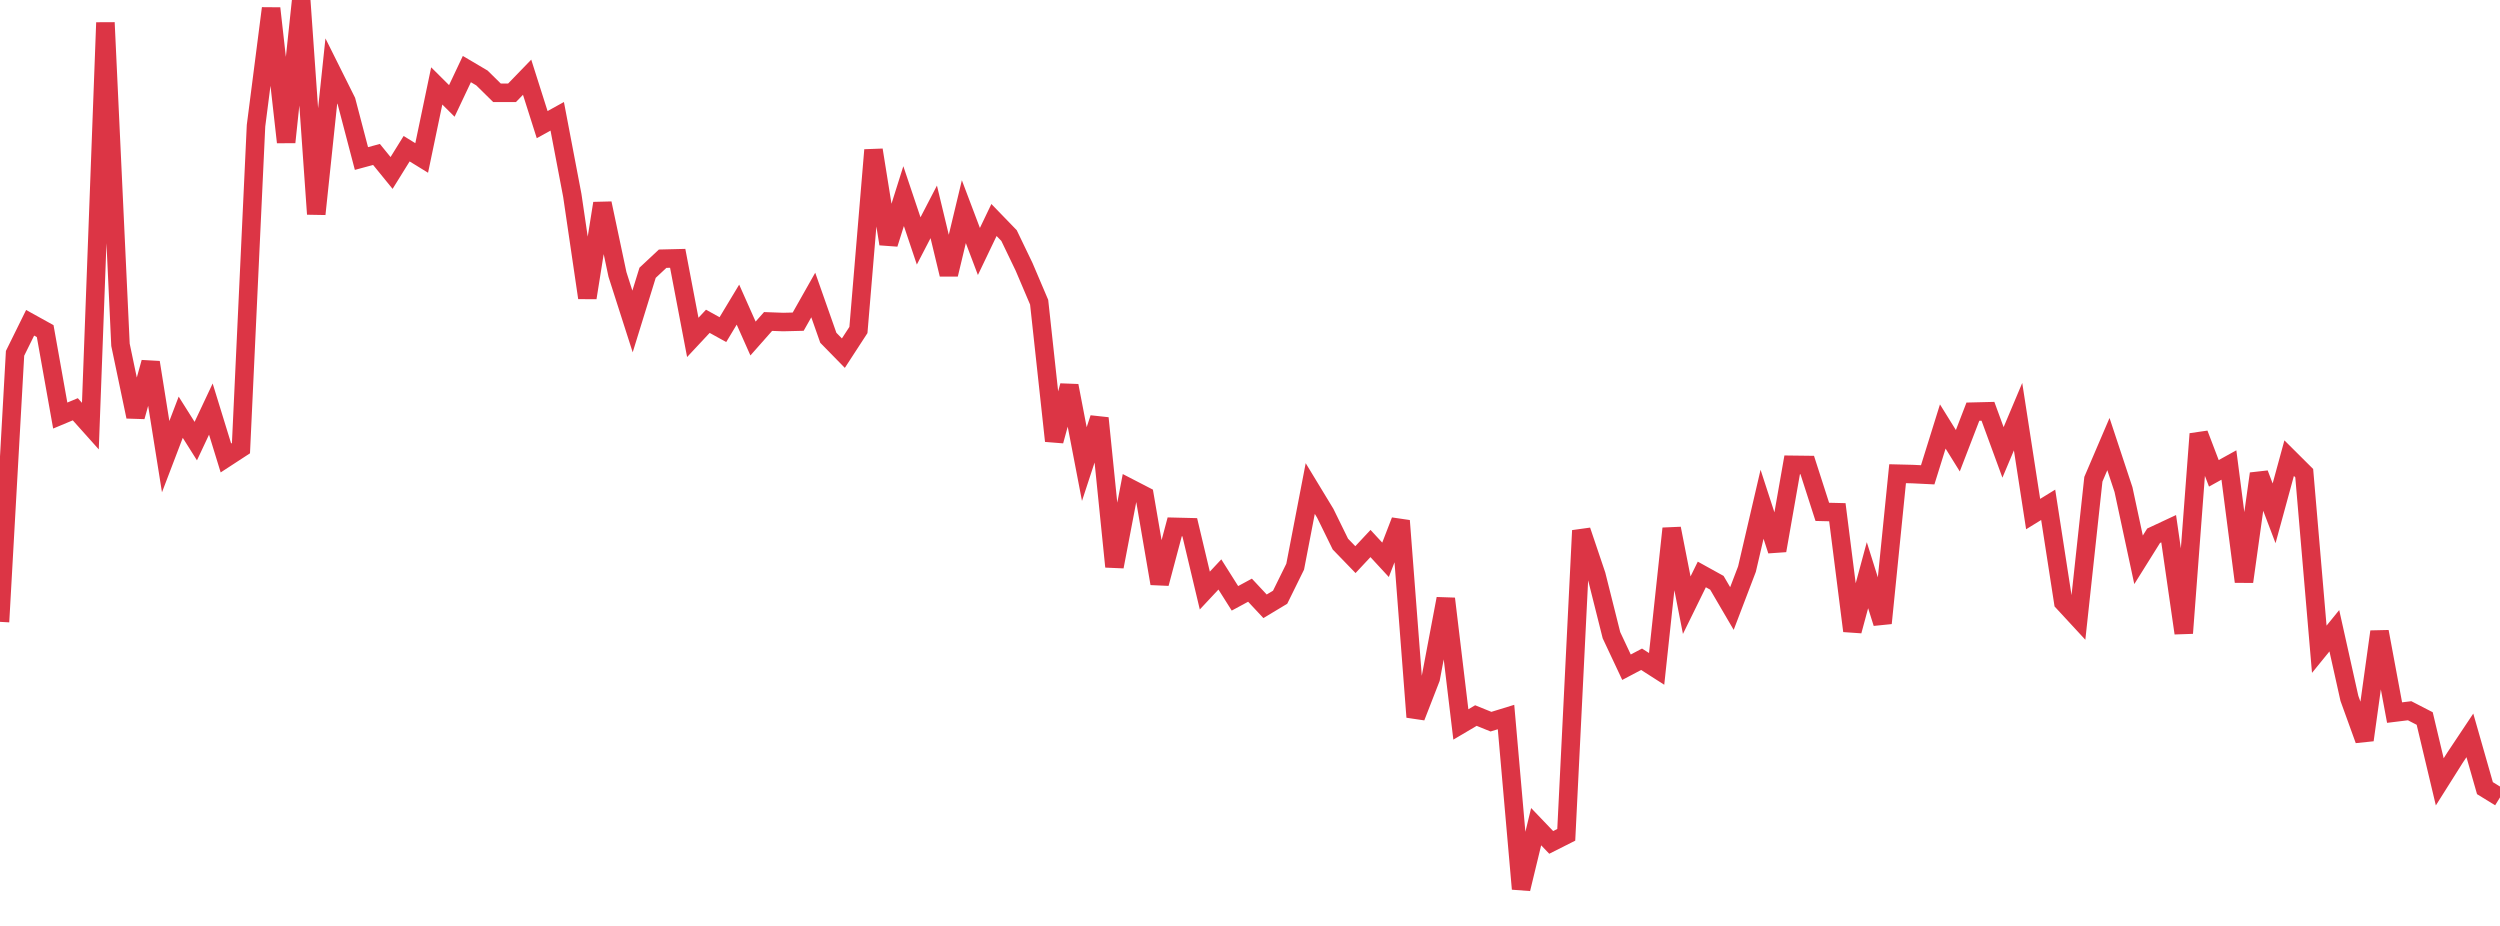 <?xml version="1.0" standalone="no"?>
<!DOCTYPE svg PUBLIC "-//W3C//DTD SVG 1.1//EN" "http://www.w3.org/Graphics/SVG/1.1/DTD/svg11.dtd">
<svg width="135" height="50" viewBox="0 0 135 50" preserveAspectRatio="none" class="sparkline" xmlns="http://www.w3.org/2000/svg"
xmlns:xlink="http://www.w3.org/1999/xlink"><path  class="sparkline--line" d="M 0 33.58 L 0 33.58 L 0.813 19.08 L 1.627 17.43 L 2.44 17.88 L 3.253 22.44 L 4.066 22.1 L 4.88 23.01 L 5.693 1.22 L 6.506 18.62 L 7.319 22.5 L 8.133 19.57 L 8.946 24.66 L 9.759 22.53 L 10.572 23.82 L 11.386 22.09 L 12.199 24.73 L 13.012 24.2 L 13.825 6.79 L 14.639 0.45 L 15.452 7.68 L 16.265 0 L 17.078 11.56 L 17.892 3.83 L 18.705 5.46 L 19.518 8.56 L 20.331 8.34 L 21.145 9.34 L 21.958 8.03 L 22.771 8.53 L 23.584 4.64 L 24.398 5.45 L 25.211 3.73 L 26.024 4.21 L 26.837 5.01 L 27.651 5.01 L 28.464 4.17 L 29.277 6.73 L 30.09 6.28 L 30.904 10.55 L 31.717 16.08 L 32.53 10.98 L 33.343 14.82 L 34.157 17.36 L 34.97 14.73 L 35.783 13.97 L 36.596 13.95 L 37.41 18.22 L 38.223 17.35 L 39.036 17.8 L 39.849 16.45 L 40.663 18.28 L 41.476 17.36 L 42.289 17.39 L 43.102 17.37 L 43.916 15.93 L 44.729 18.24 L 45.542 19.07 L 46.355 17.82 L 47.169 8.1 L 47.982 13.17 L 48.795 10.59 L 49.608 13.01 L 50.422 11.44 L 51.235 14.82 L 52.048 11.43 L 52.861 13.58 L 53.675 11.88 L 54.488 12.72 L 55.301 14.41 L 56.114 16.32 L 56.928 23.81 L 57.741 20.83 L 58.554 25.06 L 59.367 22.58 L 60.181 30.6 L 60.994 26.35 L 61.807 26.77 L 62.62 31.51 L 63.434 28.45 L 64.247 28.47 L 65.06 31.89 L 65.873 31.02 L 66.687 32.31 L 67.5 31.87 L 68.313 32.74 L 69.127 32.25 L 69.94 30.6 L 70.753 26.38 L 71.566 27.72 L 72.38 29.38 L 73.193 30.22 L 74.006 29.35 L 74.819 30.23 L 75.633 28.12 L 76.446 38.72 L 77.259 36.63 L 78.072 32.33 L 78.886 39.12 L 79.699 38.64 L 80.512 38.97 L 81.325 38.72 L 82.139 48 L 82.952 44.64 L 83.765 45.49 L 84.578 45.08 L 85.392 28.65 L 86.205 31.06 L 87.018 34.3 L 87.831 36.03 L 88.645 35.6 L 89.458 36.12 L 90.271 28.54 L 91.084 32.68 L 91.898 31.02 L 92.711 31.47 L 93.524 32.86 L 94.337 30.73 L 95.151 27.23 L 95.964 29.73 L 96.777 25.1 L 97.59 25.11 L 98.404 27.64 L 99.217 27.66 L 100.03 34.07 L 100.843 31.06 L 101.657 33.65 L 102.47 25.58 L 103.283 25.6 L 104.096 25.64 L 104.91 23.03 L 105.723 24.34 L 106.536 22.23 L 107.349 22.21 L 108.163 24.43 L 108.976 22.5 L 109.789 27.76 L 110.602 27.26 L 111.416 32.52 L 112.229 33.4 L 113.042 25.88 L 113.855 23.98 L 114.669 26.44 L 115.482 30.23 L 116.295 28.93 L 117.108 28.55 L 117.922 34.19 L 118.735 23.43 L 119.548 25.56 L 120.361 25.11 L 121.175 31.41 L 121.988 25.58 L 122.801 27.72 L 123.614 24.74 L 124.428 25.55 L 125.241 35.06 L 126.054 34.06 L 126.867 37.71 L 127.681 39.96 L 128.494 34.11 L 129.307 38.48 L 130.12 38.38 L 130.934 38.8 L 131.747 42.22 L 132.56 40.93 L 133.373 39.71 L 134.187 42.56 L 135 43.06" fill="none" stroke-width="1" stroke="#dc3545"></path></svg>